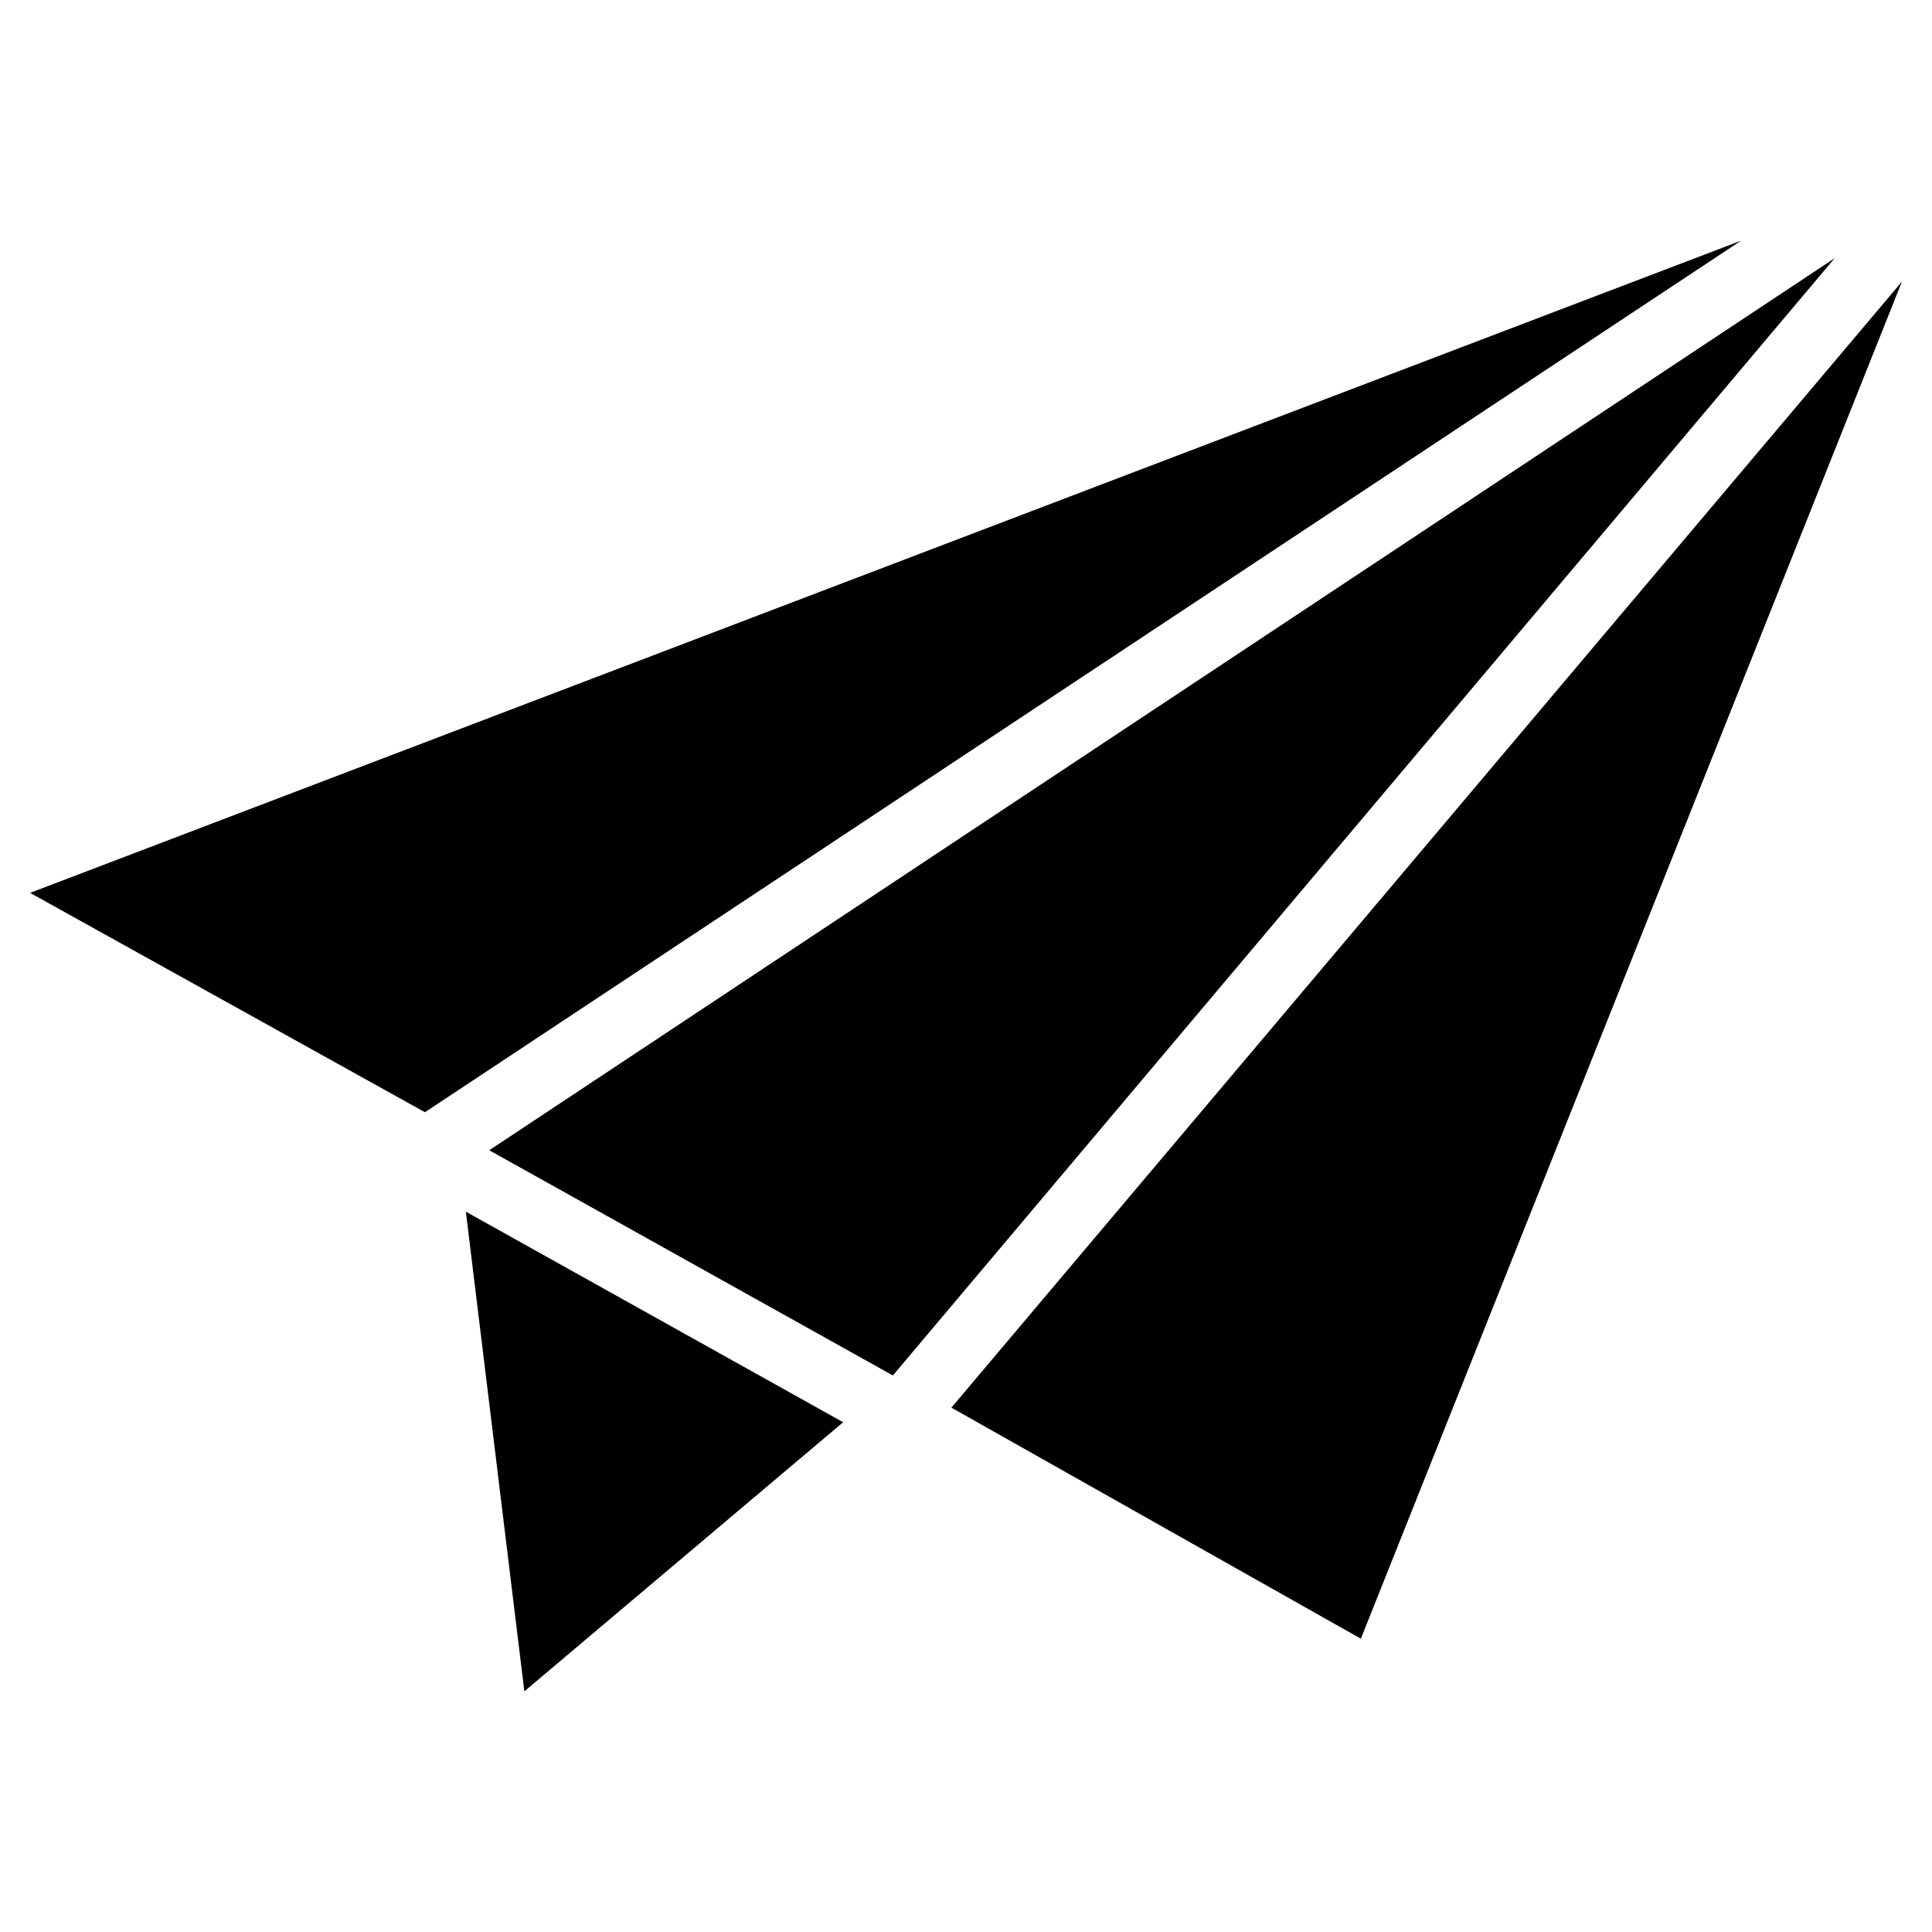 <?xml version="1.0" encoding="UTF-8"?>
<!-- Uploaded to: SVG Repo, www.svgrepo.com, Generator: SVG Repo Mixer Tools -->
<svg fill="#000000" width="800px" height="800px" version="1.1" viewBox="144 144 512 512" xmlns="http://www.w3.org/2000/svg">
 <g>
  <path d="m605.4 207.78-453.43 172.84 104.64 58.133z"/>
  <path d="m282.96 592.22 84.484-71.309-99.988-55.809z"/>
  <path d="m273.66 448.83 106.96 59.684 249.58-296.09z"/>
  <path d="m504.64 578.27 143.39-359.64-251.9 298.41z"/>
 </g>
</svg>